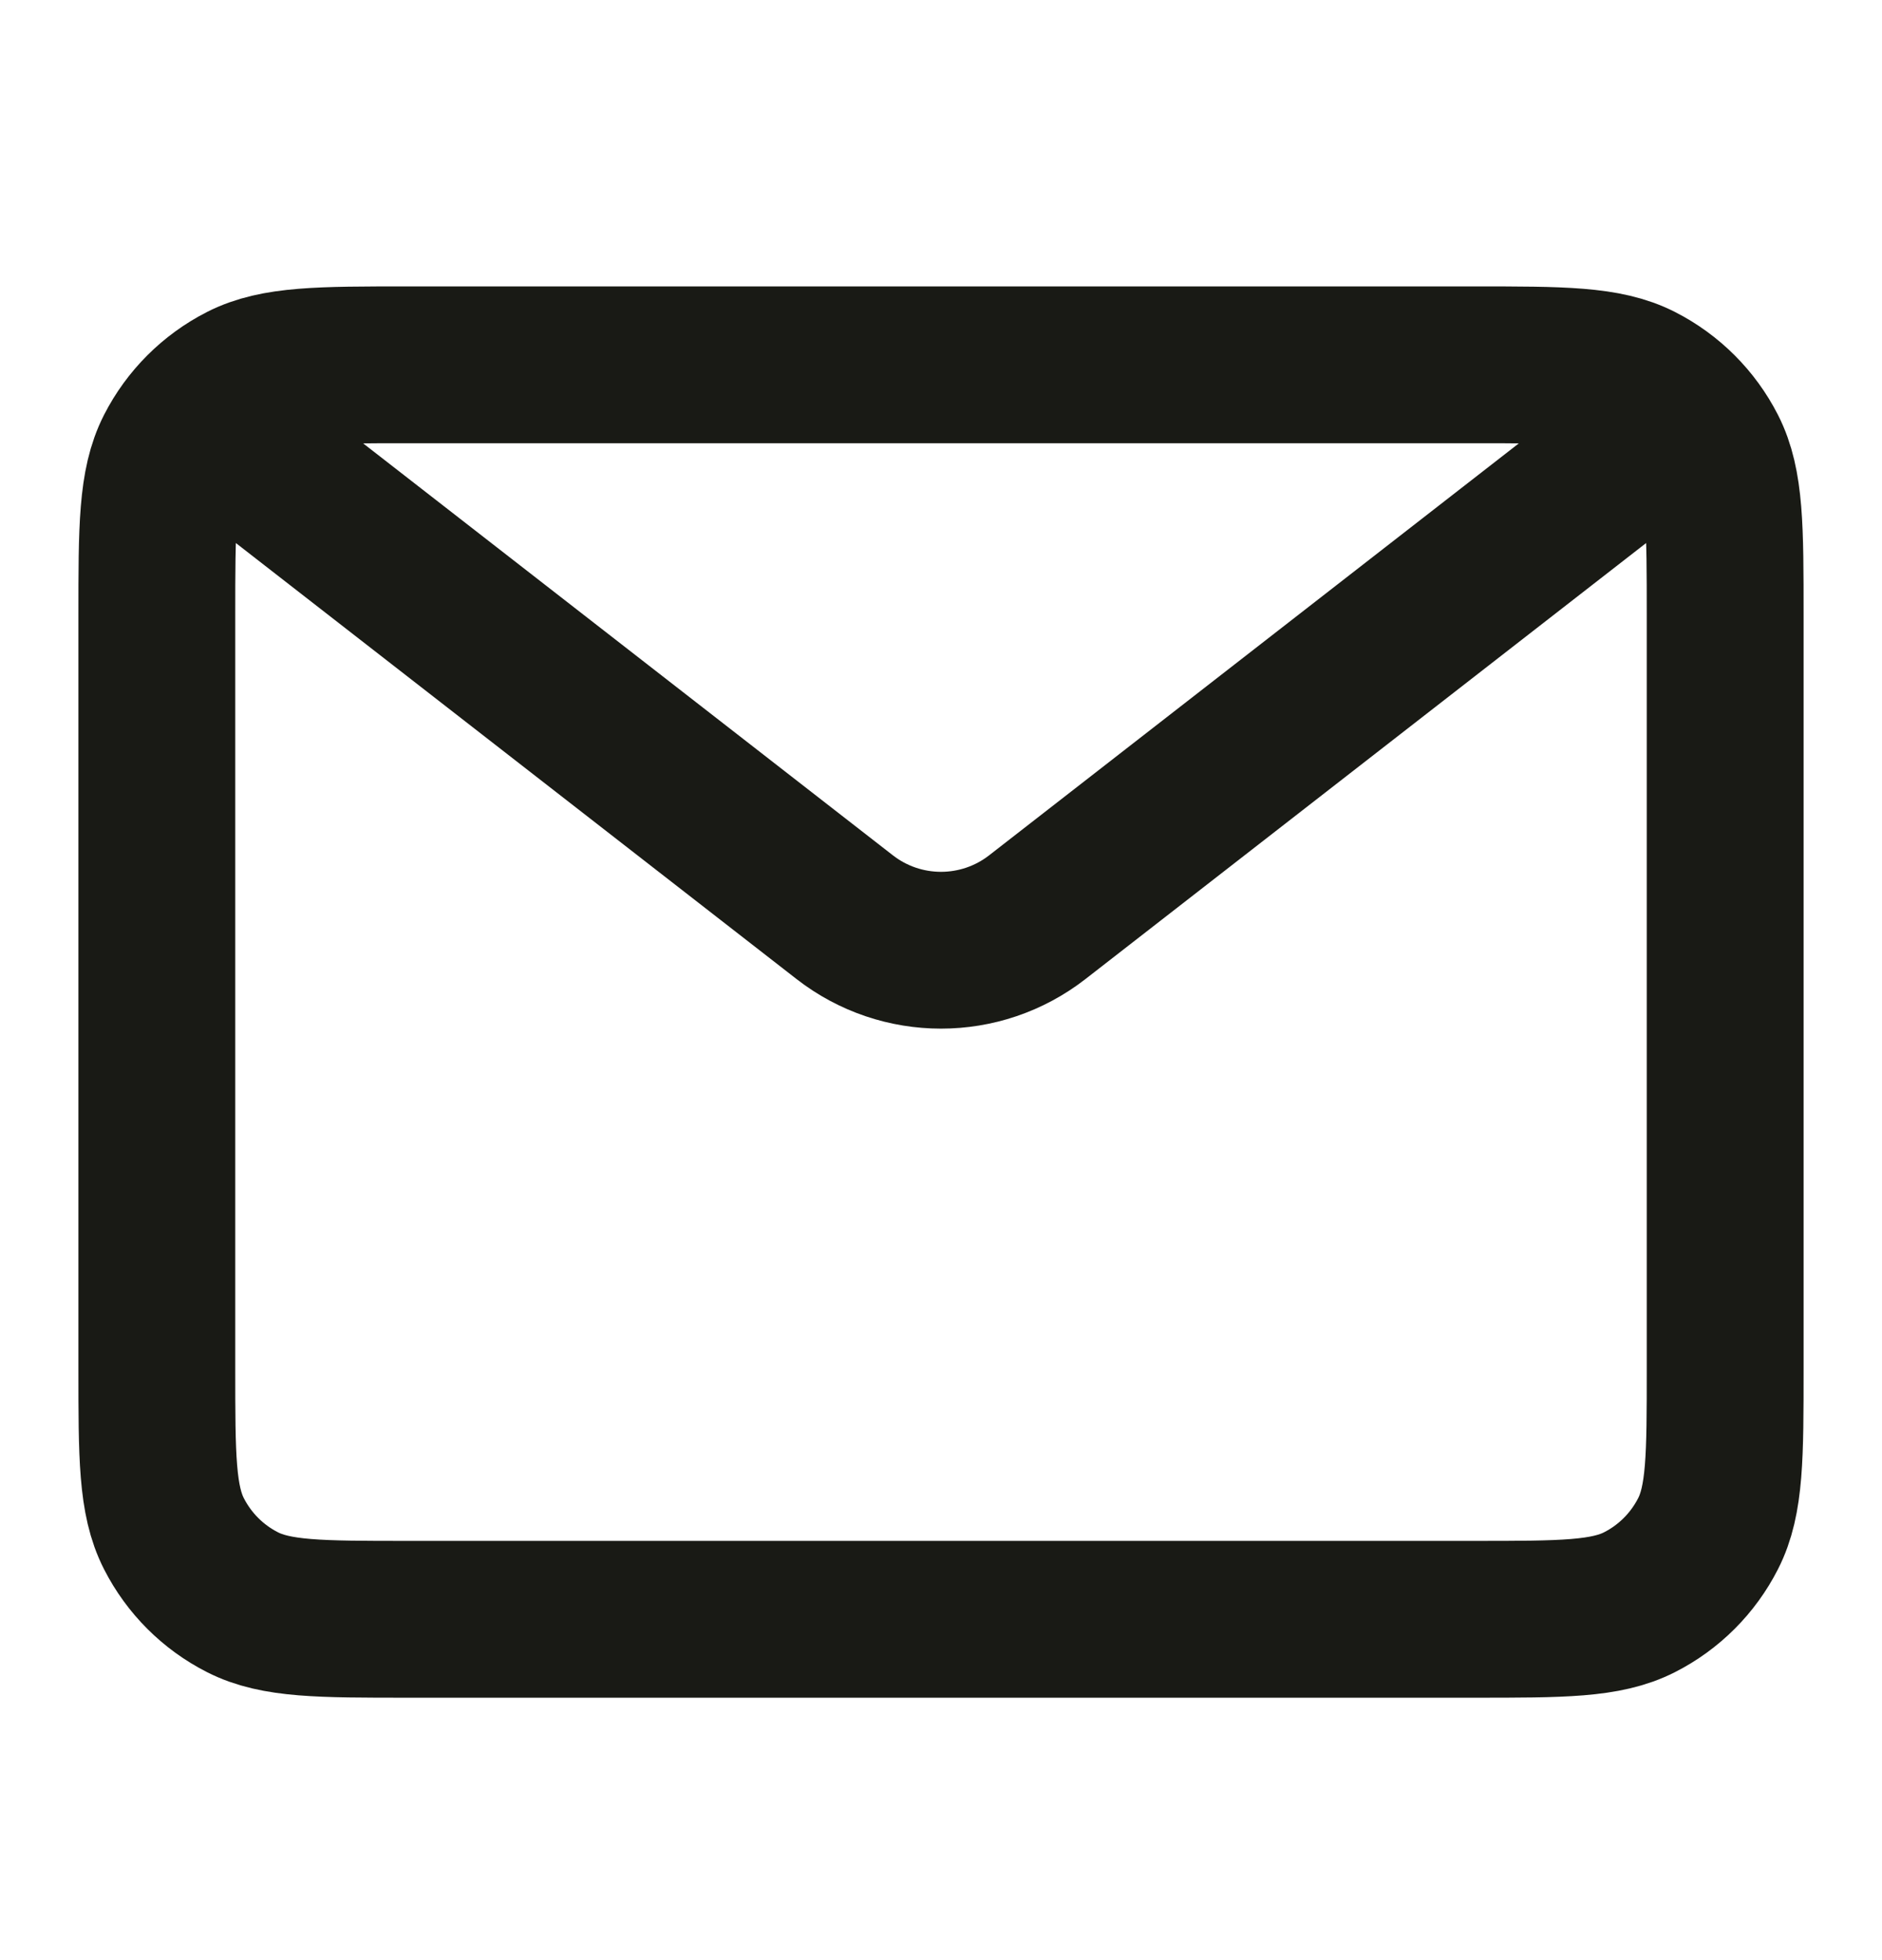 <svg width="24" height="25" viewBox="0 0 24 25" fill="none" xmlns="http://www.w3.org/2000/svg">
<g id="mail">
<path id="Icon" d="M3 5.653L10.772 11.698C11.494 12.26 12.506 12.26 13.228 11.698L21 5.653M5.2 20.653H18.8C19.92 20.653 20.48 20.653 20.908 20.435C21.284 20.244 21.59 19.938 21.782 19.561C22 19.134 22 18.573 22 17.453V7.853C22 6.733 22 6.173 21.782 5.745C21.59 5.369 21.284 5.063 20.908 4.871C20.48 4.653 19.92 4.653 18.8 4.653H5.2C4.08 4.653 3.52 4.653 3.092 4.871C2.716 5.063 2.41 5.369 2.218 5.745C2 6.173 2 6.733 2 7.853V17.453C2 18.573 2 19.134 2.218 19.561C2.41 19.938 2.716 20.244 3.092 20.435C3.52 20.653 4.08 20.653 5.2 20.653Z" stroke="#191A15" stroke-width="2"/>
</g>
</svg>
